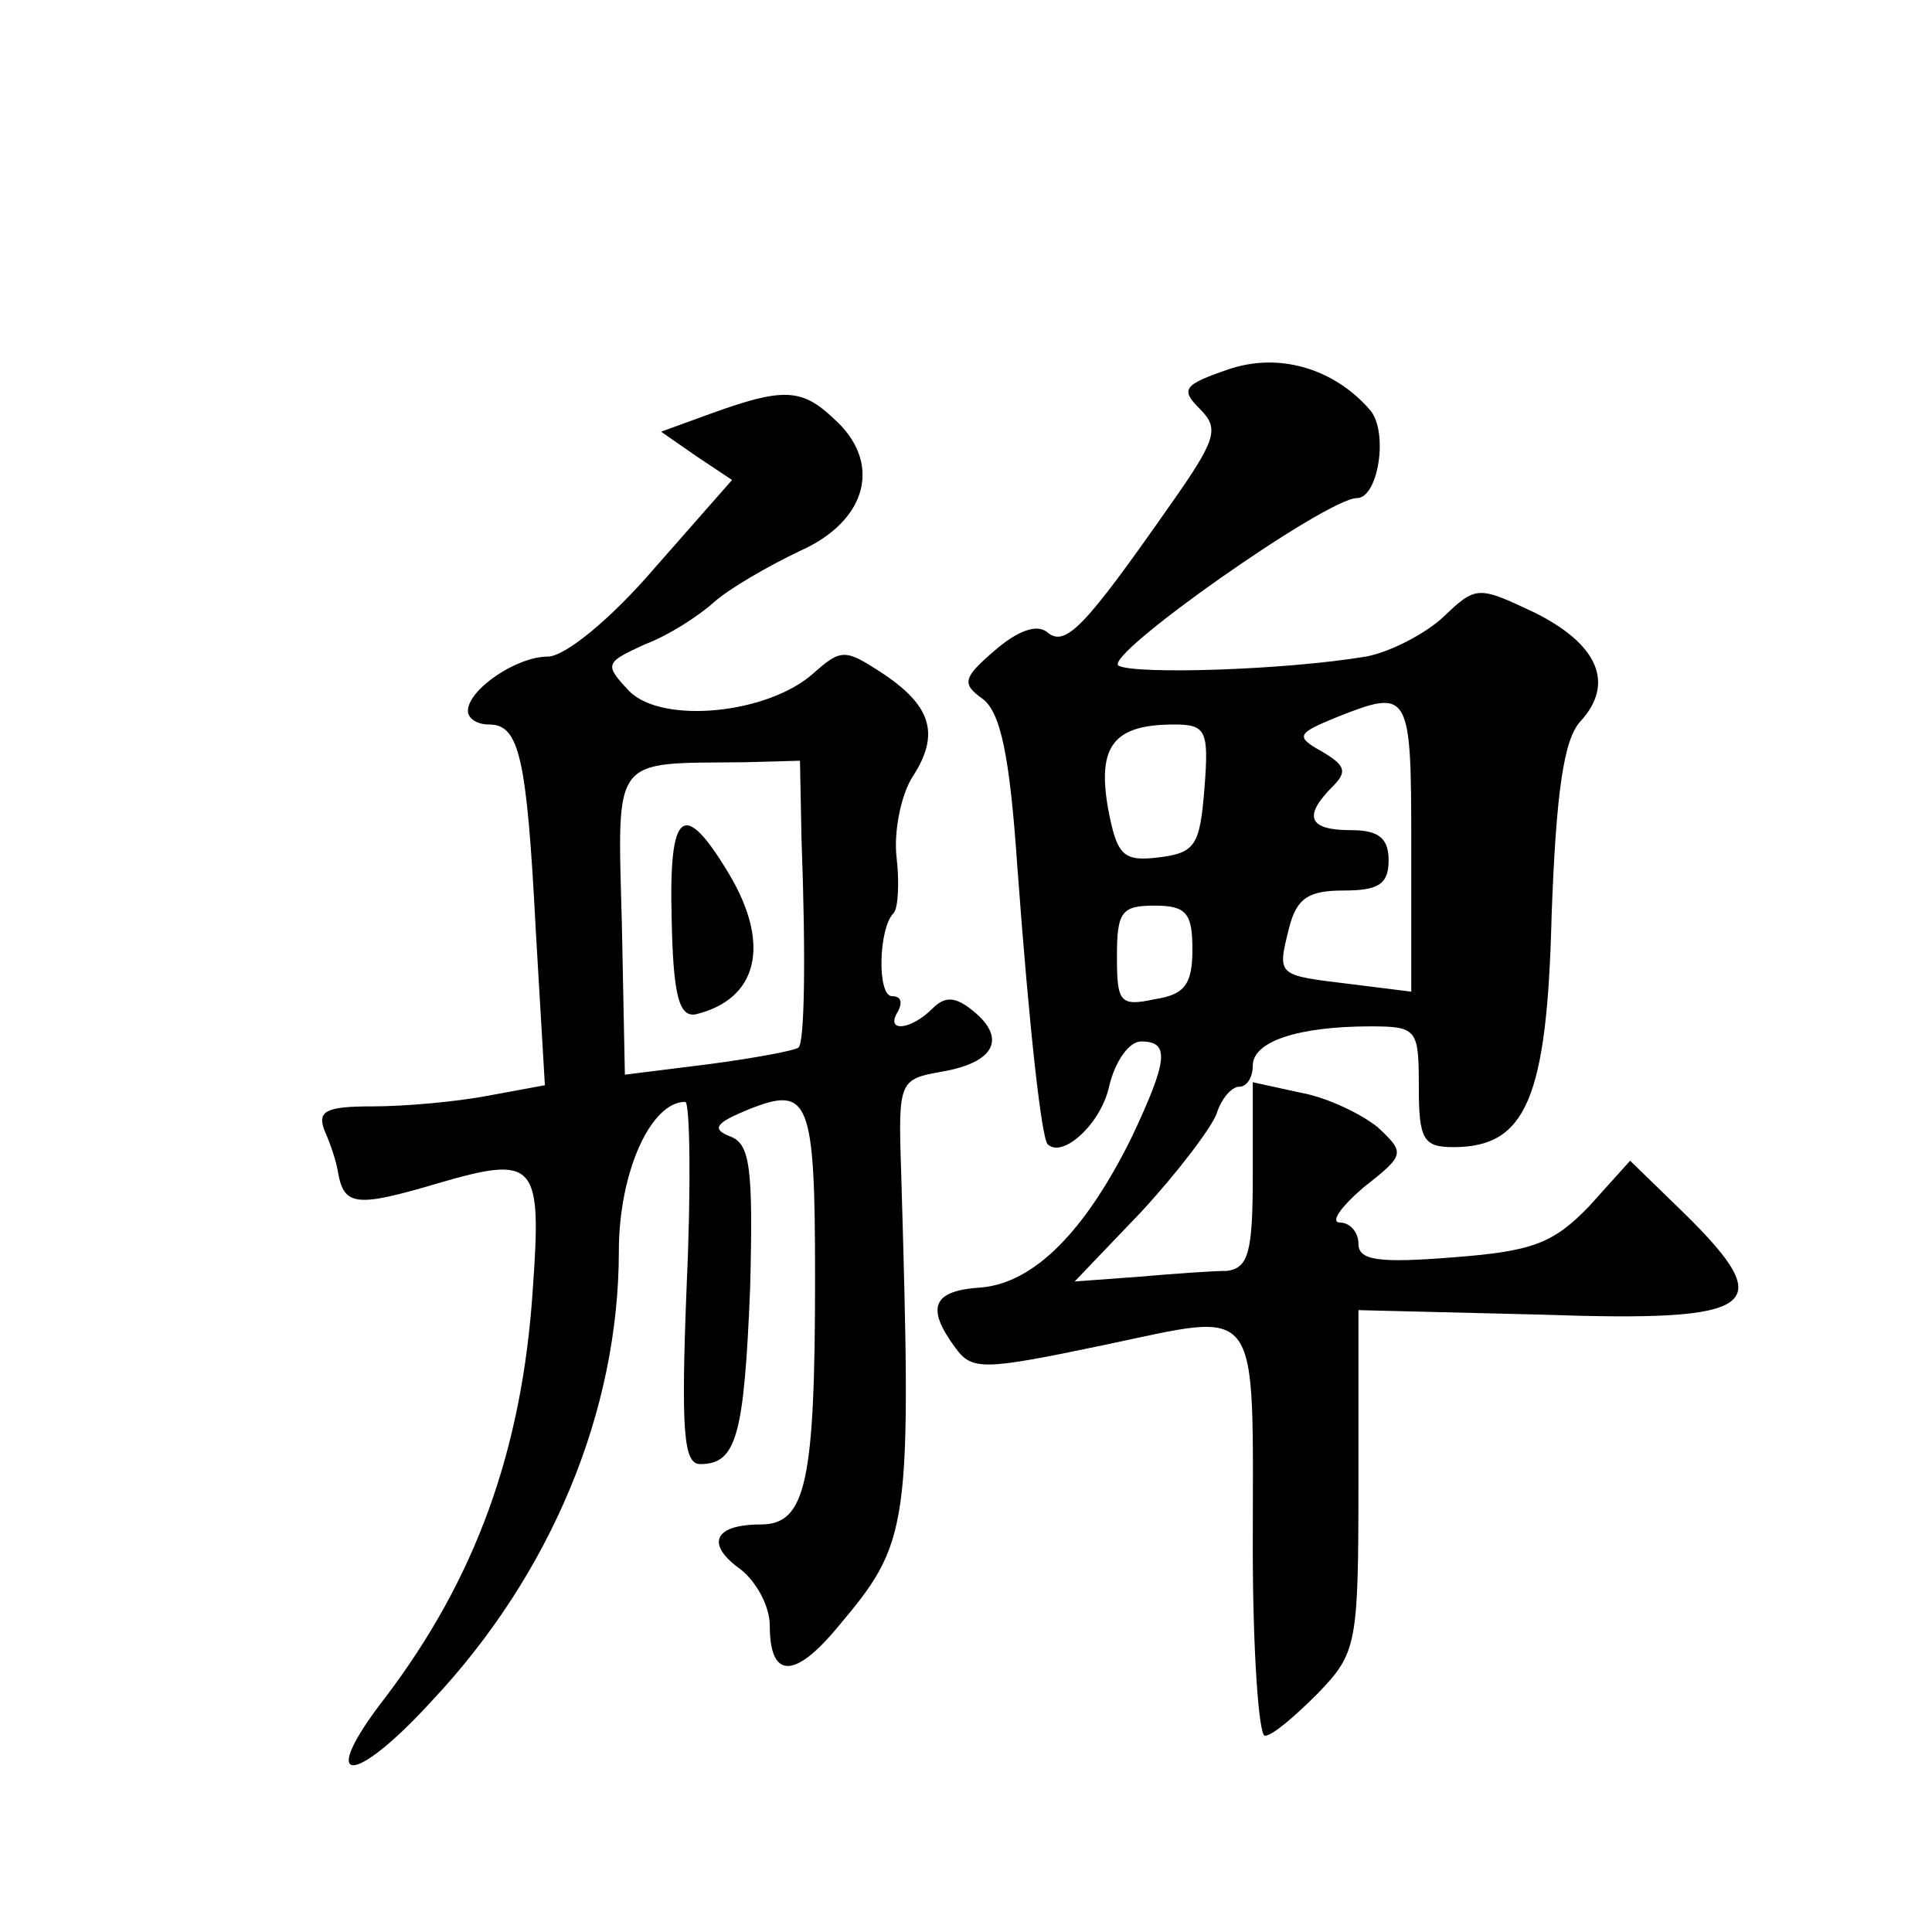 <?xml version="1.0" standalone="no"?>
<!DOCTYPE svg PUBLIC "-//W3C//DTD SVG 20010904//EN"
 "http://www.w3.org/TR/2001/REC-SVG-20010904/DTD/svg10.dtd">
<svg version="1.0" xmlns="http://www.w3.org/2000/svg"
 width="128pt" height="128pt" viewBox="0 0 128 128"
 preserveAspectRatio="xMidYMid meet">
<g transform="translate(0,128) scale(0.1,-0.1)"
fill="#0" stroke="none">
<path d="M813 1035 c-29 -10 -31 -13 -18 -26 13 -13 11 -20 -20 -64 -56 -80 -69
-94 -81 -84 -7 6 -20 1 -35 -12 -21 -18 -22 -22 -8 -32 12 -9 18 -38 23 -111 8
-109 16 -179 20 -184 10 -10 36 14 41 39 4 16 13 29 21 29 19 0 18 -12 -6 -63 -31
-63 -65 -97 -100 -100 -32 -2 -37 -13 -17 -40 11 -15 18 -15 99 2 105 22 98 31
98 -135 0 -68 4 -124 8 -124 5 0 20 13 35 28 26 27 27 32 27 141 l0 113 122 -3
c143 -5 157 5 94 67 l-36 35 -27 -30 c-24 -25 -38 -30 -90 -34 -50 -4 -63 -2 -63
9 0 8 -6 14 -12 14 -7 0 0 10 15 23 28 22 28 23 10 40 -11 9 -34 20 -51 23 l-32
7 0 -62 c0 -51 -3 -61 -17 -63 -10 0 -37 -2 -60 -4 l-41 -3 44 46 c24 26 46 55
50 65 3 10 10 18 15 18 5 0 9 6 9 14 0 16 30 26 78 26 31 0 32 -2 32 -40 0 -35
3 -40 23 -40 48 0 62 32 65 154 3 81 8 116 19 128 23 25 12 51 -30 72 -38 18 -39
18 -61 -3 -12 -11 -35 -23 -51 -26 -54 -9 -153 -12 -164 -6 -10 7 138 111 158 111
14 0 21 43 9 58 -24 28 -61 39 -95 27z m122 -315 l0 -97 -40 5 c-49 6 -49 5 -41
37 5 20 13 25 36 25 23 0 30 4 30 20 0 15 -7 20 -25 20 -28 0 -32 9 -12 29 10 10
8 14 -7 23 -18 10 -17 12 10 23 48 19 49 17 49 -85z m-137 38 c-3 -38 -6 -43 -30
-46 -24 -3 -28 1 -34 33 -7 41 4 55 44 55 21 0 23 -4 20 -42z m-8 -107 c0 -23 -5
-30 -25 -33 -23 -5 -25 -2 -25 28 0 30 3 34 25 34 21 0 25 -5 25 -29z M471 1006
l-33 -12 23 -16 24 -16 -51 -58 c-30 -35 -60 -59 -71 -59 -21 0 -53 -22 -53 -36
0 -5 6 -9 14 -9 20 0 25 -21 31 -137 l6 -102 -38 -7 c-21 -4 -55 -7 -76 -7 -31
0 -37 -3 -32 -16 4 -9 8 -21 9 -28 4 -22 12 -23 66 -7 65 19 69 14 63 -70 -7 -107
-38 -192 -98 -271 -45 -58 -22 -60 31 -2 79 84 124 192 124 298 0 52 21 99 44 99
3 0 4 -54 1 -120 -4 -100 -2 -120 9 -120 24 0 29 19 33 117 2 79 0 95 -13 100 -13
5 -10 9 12 18 40 16 44 7 44 -111 0 -136 -6 -164 -36 -164 -31 0 -37 -13 -13 -30
10 -8 19 -24 19 -37 0 -35 16 -36 45 -1 48 57 49 64 42 303 -2 59 -1 60 27 65 35
6 43 22 21 40 -12 10 -19 10 -27 2 -15 -15 -32 -16 -23 -2 3 6 2 10 -4 10 -10 0
-9 45 1 55 3 3 4 20 2 37 -2 17 3 42 11 54 18 28 12 47 -22 69 -23 15 -26 15 -44
-1 -30 -27 -100 -34 -122 -12 -17 18 -16 19 10 31 16 6 36 19 46 28 10 9 36 24
57 34 45 20 55 59 22 88 -21 20 -34 20 -81 3z m60 -281 c3 -81 2 -136 -2 -139 -2
-2 -29 -7 -59 -11 l-56 -7 -2 100 c-3 113 -7 106 81 107 l37 1 1 -51z M445 671
c1 -51 5 -65 16 -63 41 10 50 46 22 93 -30 50 -40 43 -38 -30z"/>
</g>
</svg>
